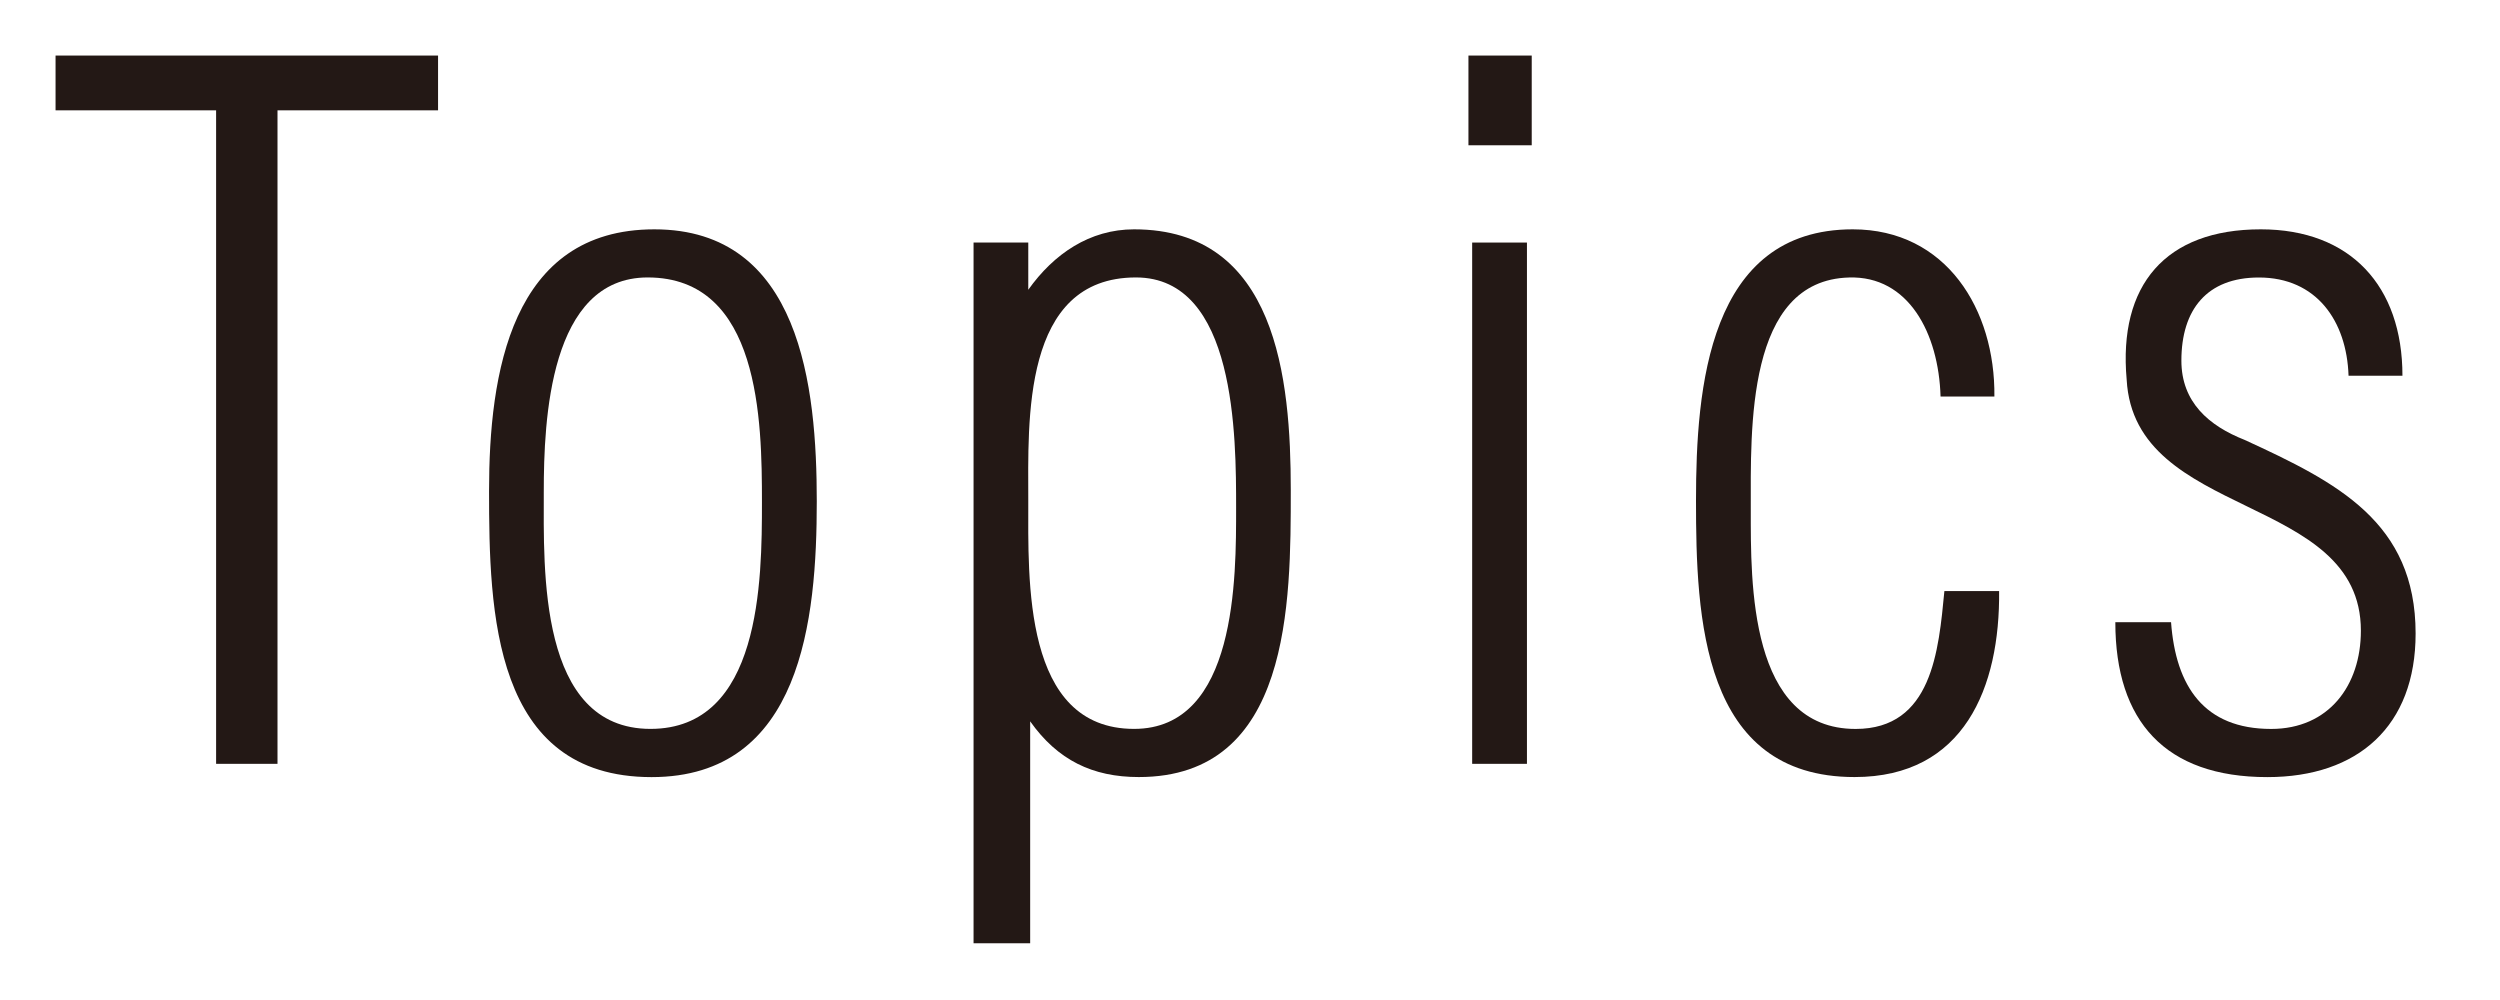 <?xml version="1.0" encoding="utf-8"?>
<!-- Generator: Adobe Illustrator 21.0.2, SVG Export Plug-In . SVG Version: 6.00 Build 0)  -->
<svg version="1.1" id="レイヤー_1" xmlns="http://www.w3.org/2000/svg" xmlns:xlink="http://www.w3.org/1999/xlink" x="0px"
	 y="0px" width="45px" height="18px" viewBox="0 0 45 18" style="enable-background:new 0 0 45 18;" xml:space="preserve">
<style type="text/css">
	.st0{fill:#231815;}
</style>
<g>
	<path class="st0" d="M1,1.986V1h6.885v0.986h-2.89v11.763H3.89V1.986H1z"/>
	<path class="st0" d="M8.803,8.836c0-2.108,0.391-4.708,2.975-4.708c2.635,0,2.924,2.839,2.924,4.896
		c0,2.125-0.272,4.964-2.975,4.964C8.871,13.987,8.803,11.012,8.803,8.836z M13.715,9.04c0-1.462-0.033-4.046-2.057-4.046
		c-1.768,0-1.87,2.567-1.87,3.859c0,1.394-0.102,4.267,1.921,4.267C13.698,13.12,13.715,10.451,13.715,9.04z"/>
	<path class="st0" d="M18.544,16.979h-1.02V4.366h0.985v0.85c0.459-0.646,1.105-1.088,1.904-1.088c2.566,0,2.821,2.686,2.821,4.692
		c0,2.04,0,5.167-2.736,5.167c-0.833,0-1.462-0.306-1.955-1.003V16.979z M20.414,13.12c1.853,0,1.836-2.737,1.836-3.978
		c0-1.275,0-4.148-1.803-4.148c-2.057,0-1.938,2.584-1.938,4.012C18.51,10.434,18.408,13.12,20.414,13.12z"/>
	<path class="st0" d="M26.432,2.615V1h1.139v1.615H26.432z M26.499,13.749V4.366h0.986v9.383H26.499z"/>
	<path class="st0" d="M35.984,10.638c0.018,1.734-0.629,3.349-2.601,3.349c-2.754,0-2.855-2.873-2.855-4.98
		c0-2.023,0.221-4.879,2.821-4.879c1.684,0,2.567,1.445,2.55,3.009h-0.969c-0.034-1.139-0.578-2.176-1.648-2.142
		c-1.853,0.051-1.768,2.72-1.768,4.182c0,1.309-0.034,3.944,1.887,3.944c1.377,0,1.495-1.411,1.598-2.482H35.984z"/>
	<path class="st0" d="M40.694,4.128c1.614,0,2.55,1.02,2.55,2.635h-0.97c-0.033-0.986-0.577-1.768-1.614-1.768
		c-0.936,0-1.395,0.578-1.395,1.496c0,0.748,0.493,1.173,1.14,1.428c1.665,0.765,3.076,1.479,3.076,3.485
		c0,1.666-1.037,2.584-2.669,2.584c-1.835,0-2.736-1.003-2.736-2.788h1.003c0.085,1.156,0.595,1.921,1.802,1.921
		c1.037,0,1.615-0.782,1.615-1.768c0-2.482-4.08-1.989-4.216-4.521C38.127,5.131,38.978,4.128,40.694,4.128z"/>
</g>
</svg>
